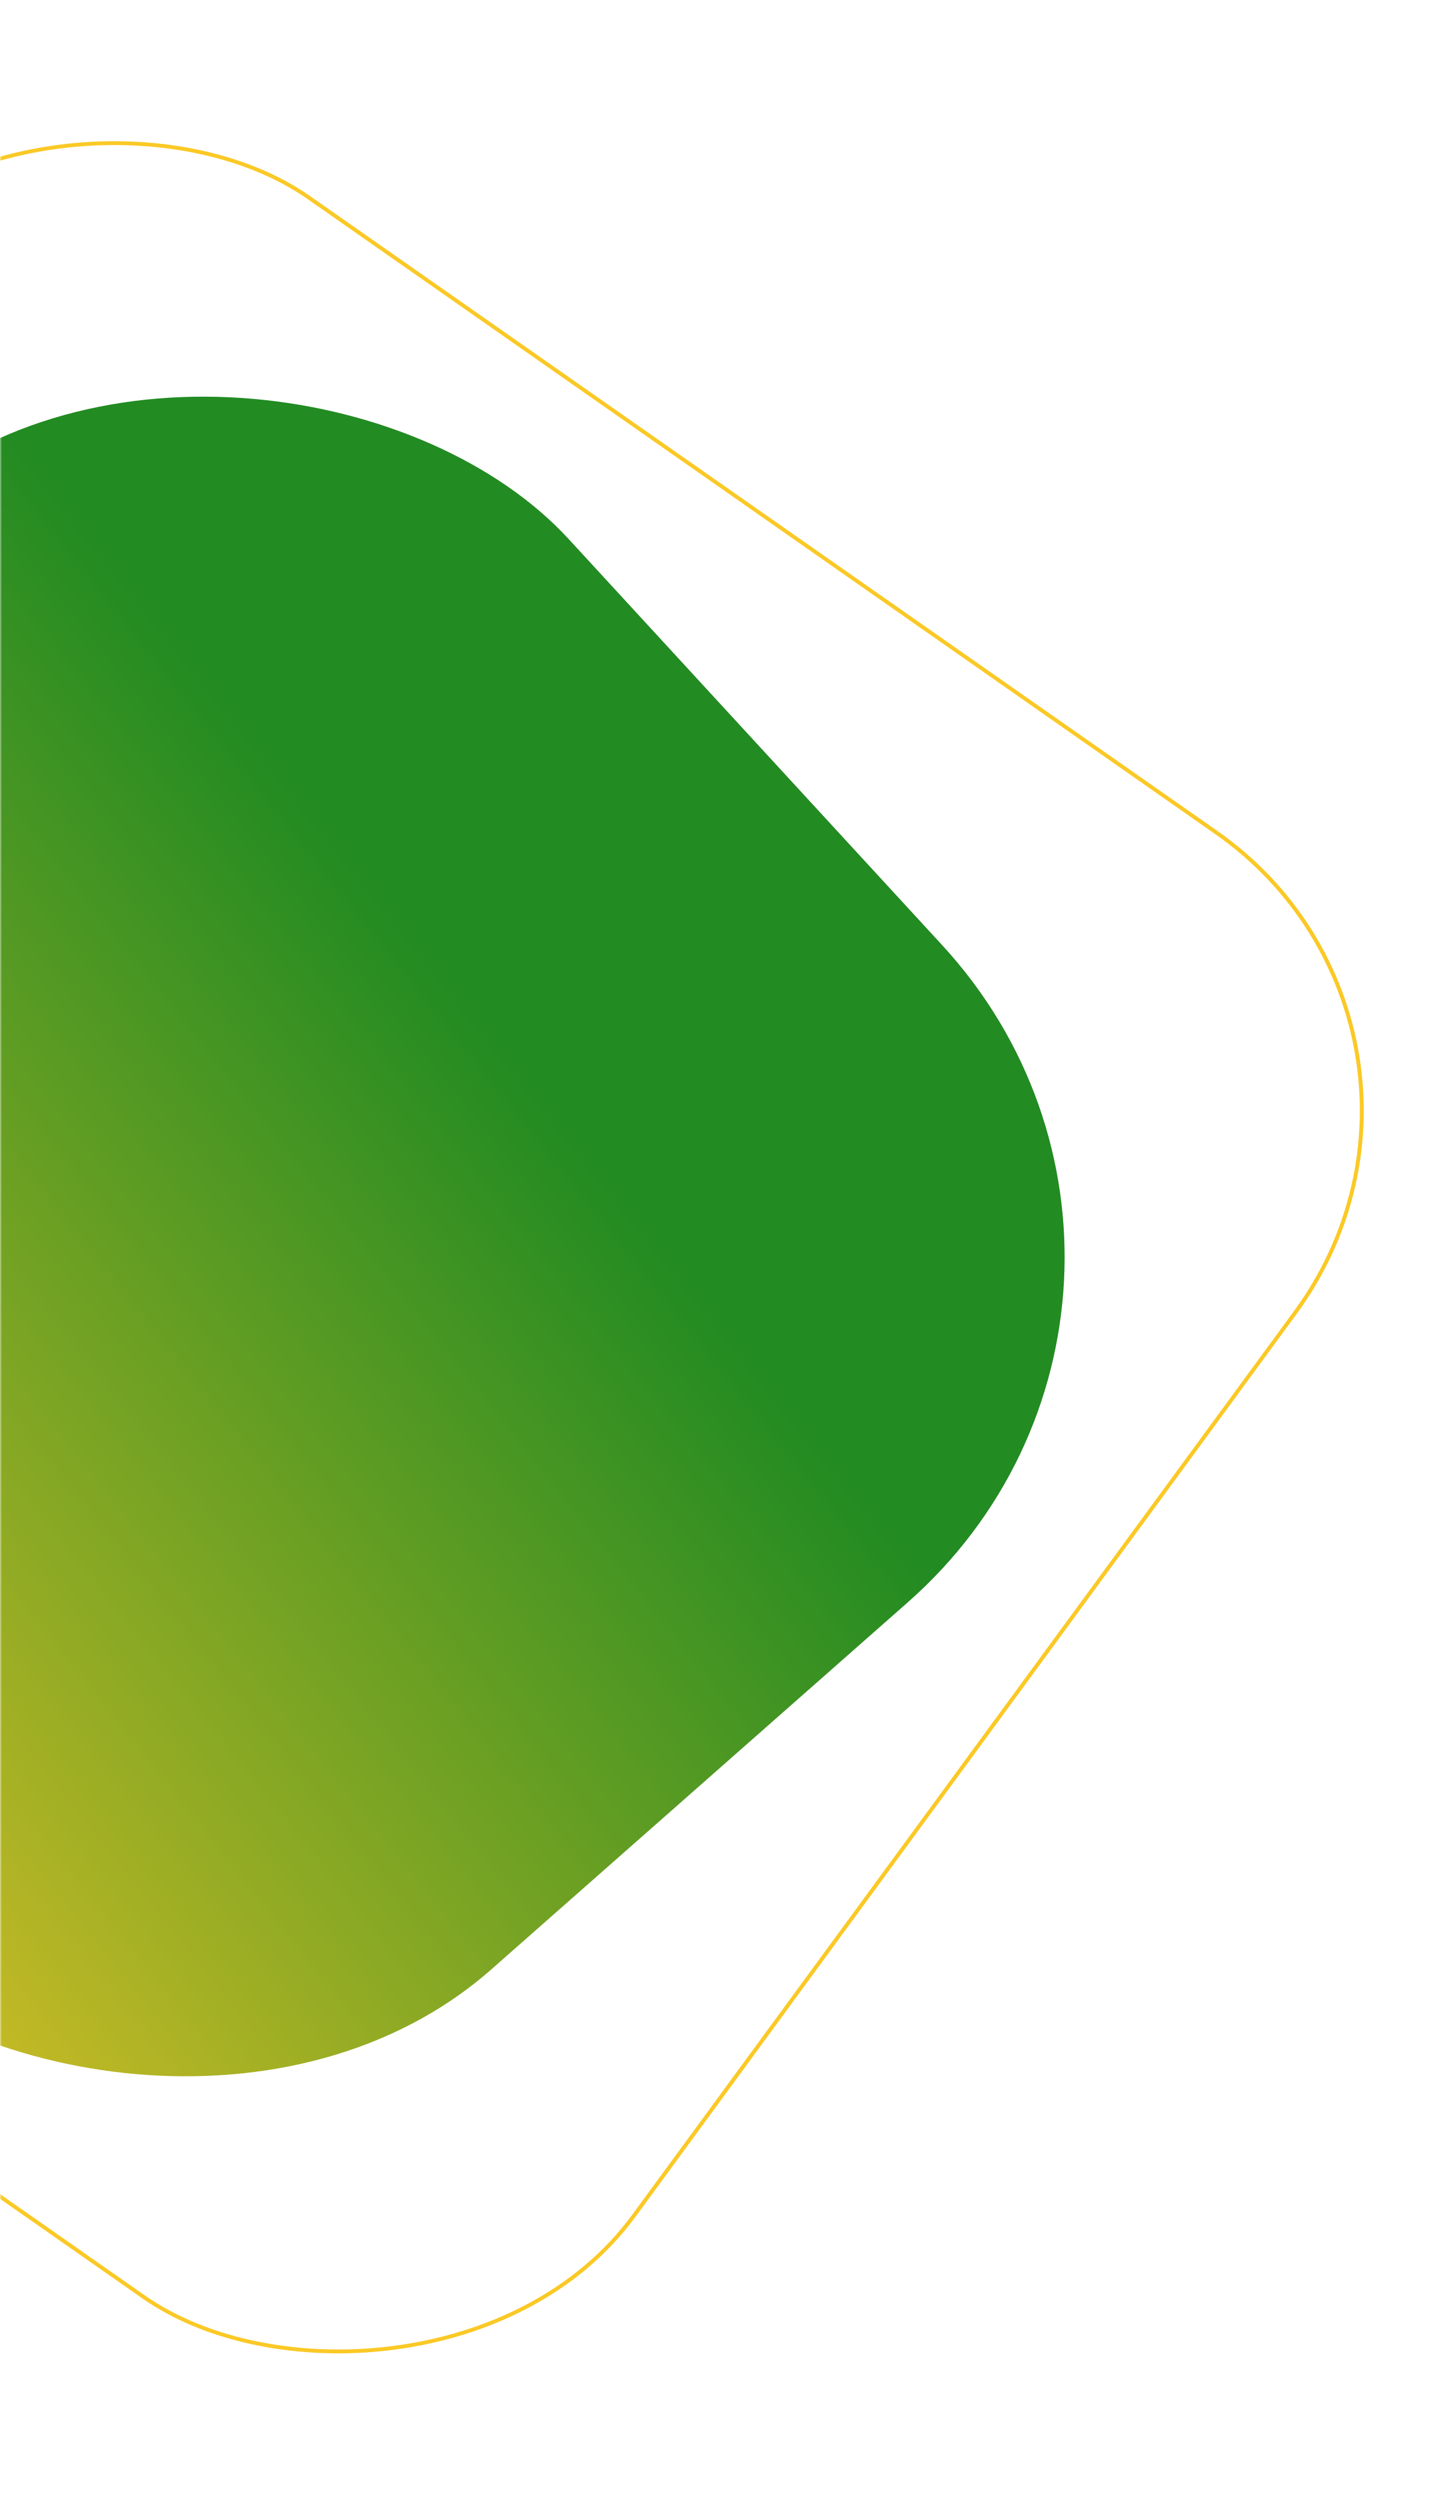 <svg width="373" height="643" viewBox="0 0 373 643" fill="none" xmlns="http://www.w3.org/2000/svg">
<mask id="mask0_3_368" style="mask-type:alpha" maskUnits="userSpaceOnUse" x="0" y="0" width="373" height="643">
<rect width="373" height="643" fill="#C4C4C4"/>
</mask>
<g mask="url(#mask0_3_368)">
<rect width="384.796" height="383.942" rx="121" transform="matrix(0.75 -0.661 0.677 0.736 -224.246 303.932)" fill="url(#paint0_linear_3_368)"/>
<rect x="0.705" y="-0.117" width="466.809" height="463.88" rx="89.5" transform="matrix(0.591 -0.807 0.819 0.573 -270.017 376.917)" stroke="#FBC926"/>
</g>
<defs>
<linearGradient id="paint0_linear_3_368" x1="-81.257" y1="360.193" x2="271.803" y2="384.771" gradientUnits="userSpaceOnUse">
<stop stop-color="#FBC926"/>
<stop offset="1" stop-color="#228B22"/>
</linearGradient>
</defs>
</svg>
